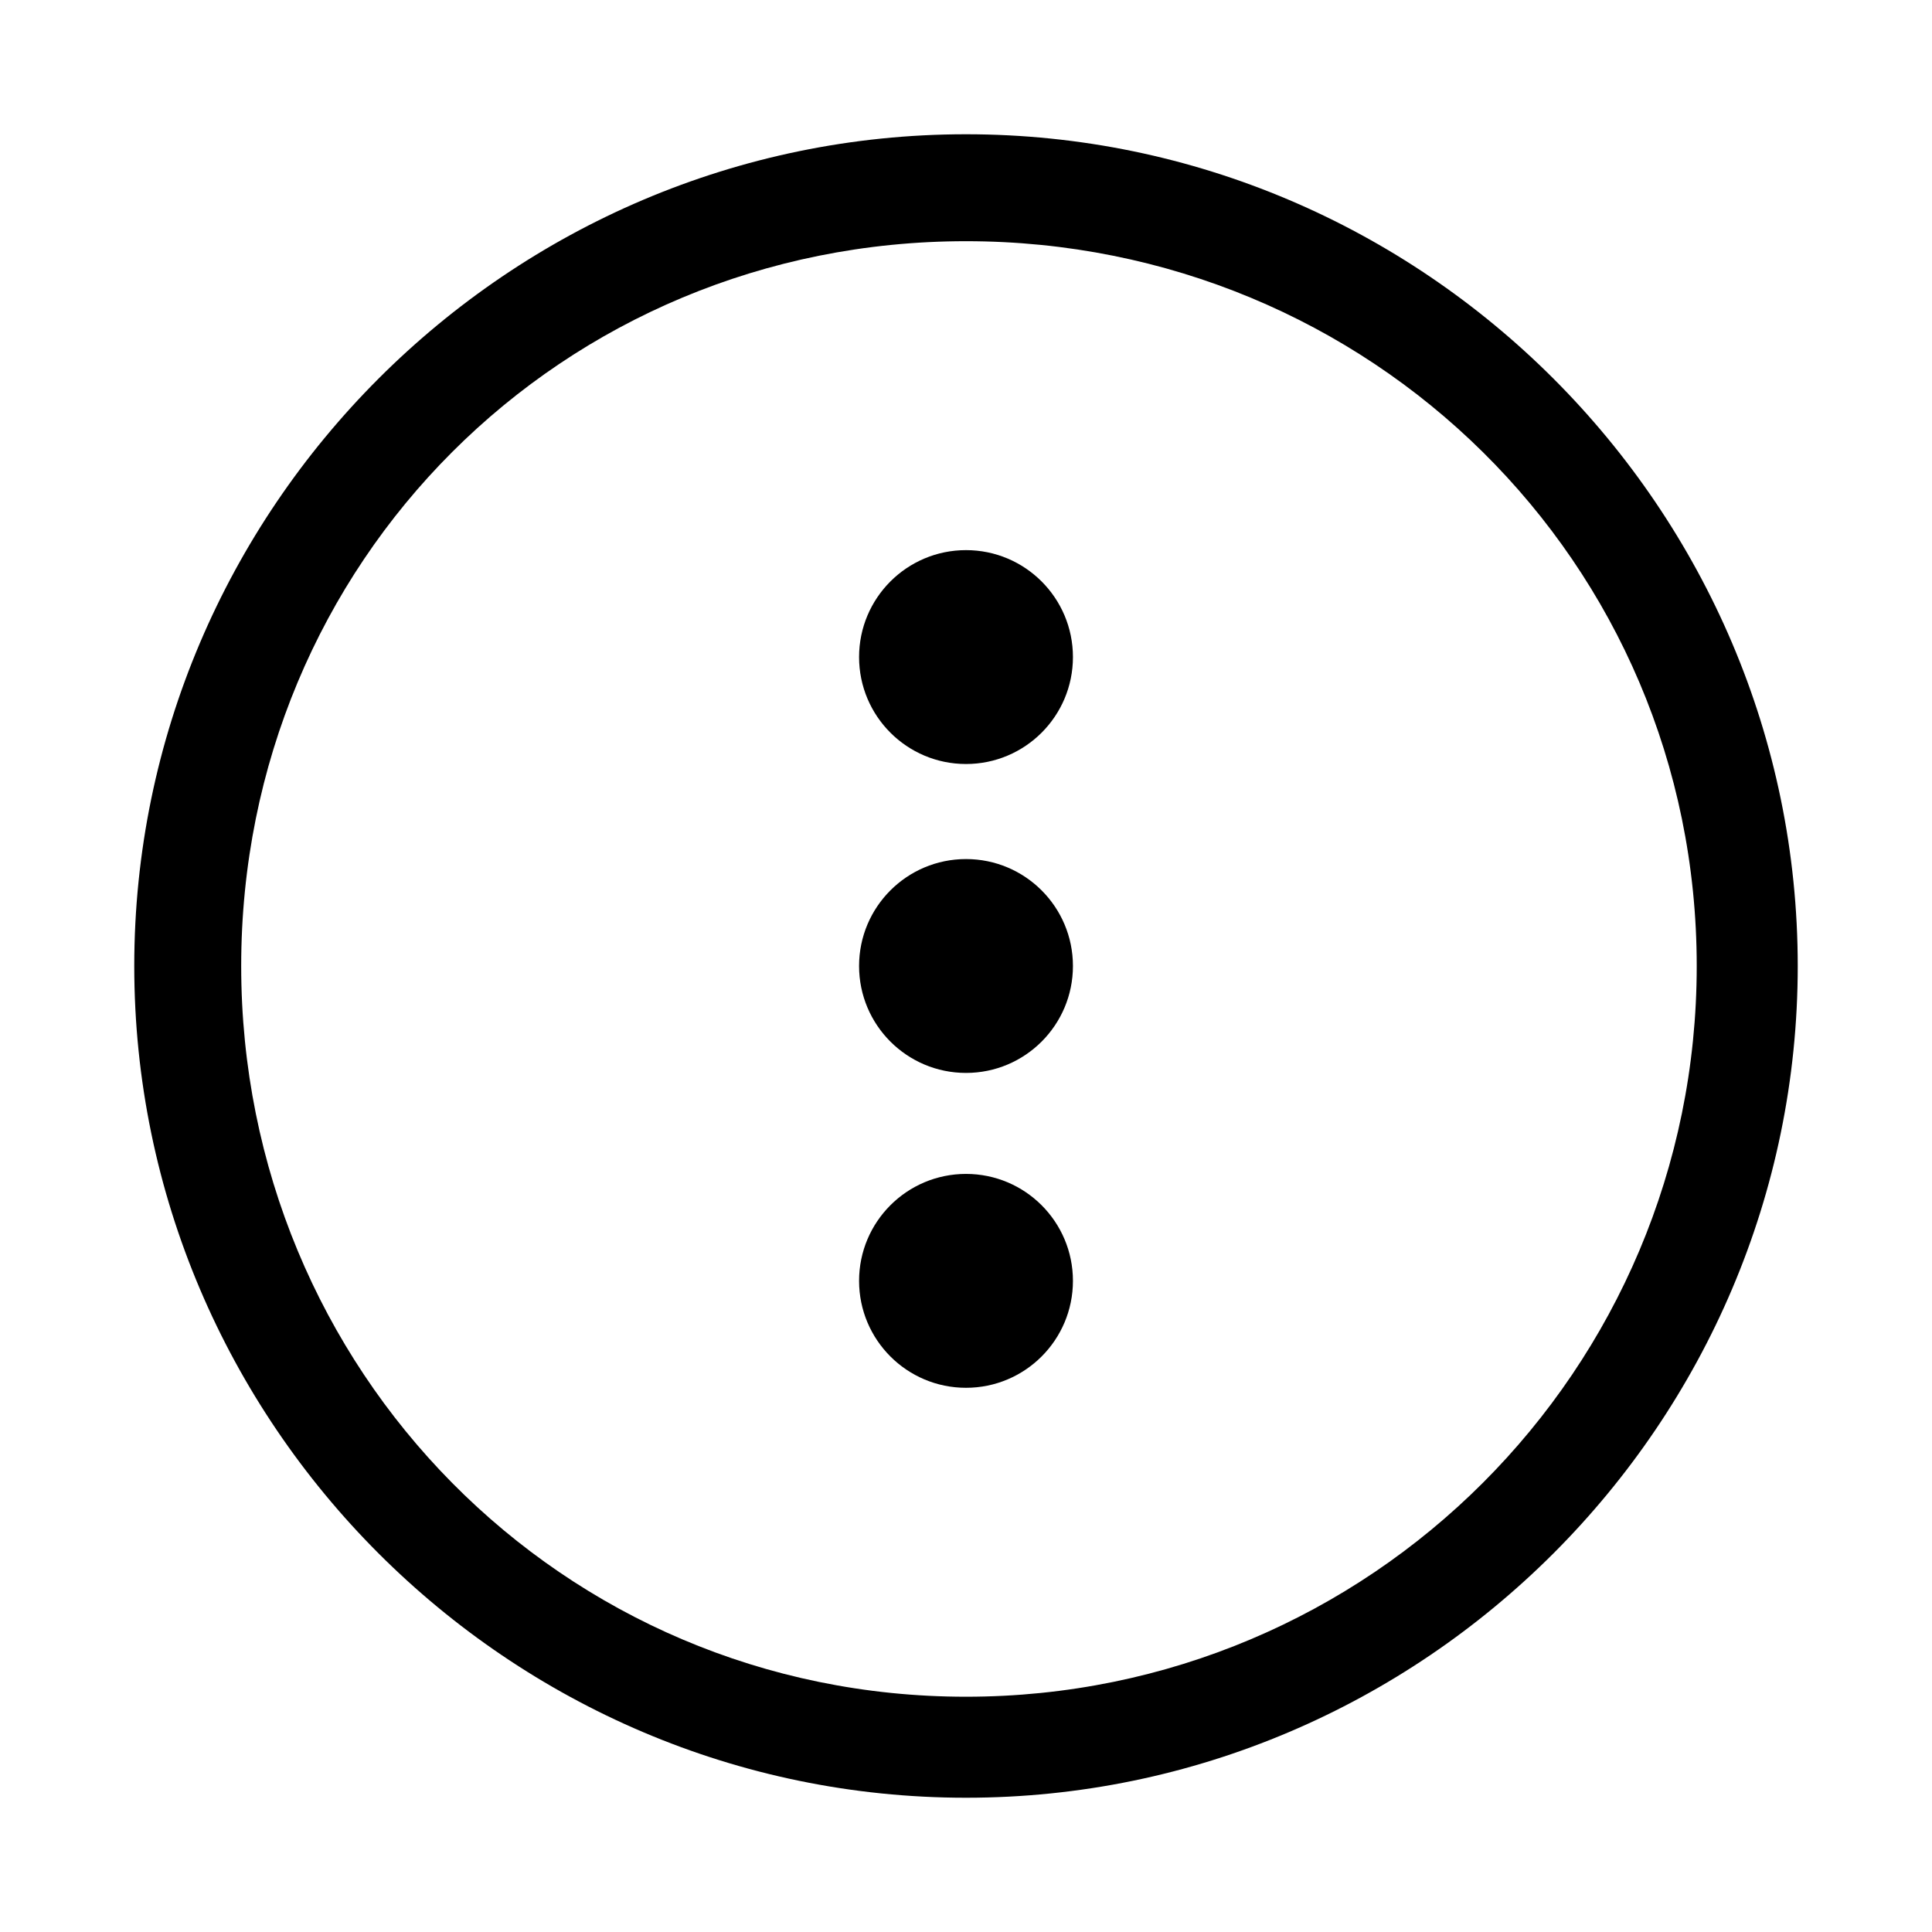 <?xml version="1.0" encoding="UTF-8"?>
<!-- Uploaded to: SVG Repo, www.svgrepo.com, Generator: SVG Repo Mixer Tools -->
<svg fill="#000000" width="800px" height="800px" version="1.1" viewBox="144 144 512 512" xmlns="http://www.w3.org/2000/svg">
 <g>
  <path d="m400 179.58c-121.23 0-220.42 99.188-220.42 220.42s99.188 220.42 220.42 220.42 220.42-99.188 220.42-220.42c-0.004-121.23-99.191-220.42-220.42-220.42zm0 414.07c-107.06 0-192.08-86.59-192.08-193.65 0-107.06 85.016-192.08 192.08-192.08 107.06 0 193.65 85.016 193.65 192.08 0 107.06-86.59 193.65-193.65 193.65z"/>
  <path d="m428.34 483.44c0 15.652-12.688 28.34-28.336 28.34-15.652 0-28.34-12.688-28.34-28.34s12.688-28.34 28.34-28.34c15.648 0 28.336 12.688 28.336 28.34"/>
  <path d="m428.34 318.13c0 15.652-12.688 28.34-28.336 28.34-15.652 0-28.34-12.688-28.34-28.34s12.688-28.34 28.34-28.34c15.648 0 28.336 12.688 28.336 28.34"/>
  <path d="m428.34 400c0 15.648-12.688 28.336-28.336 28.336-15.652 0-28.34-12.688-28.34-28.336 0-15.652 12.688-28.34 28.34-28.34 15.648 0 28.336 12.688 28.336 28.34"/>
 </g>
</svg>